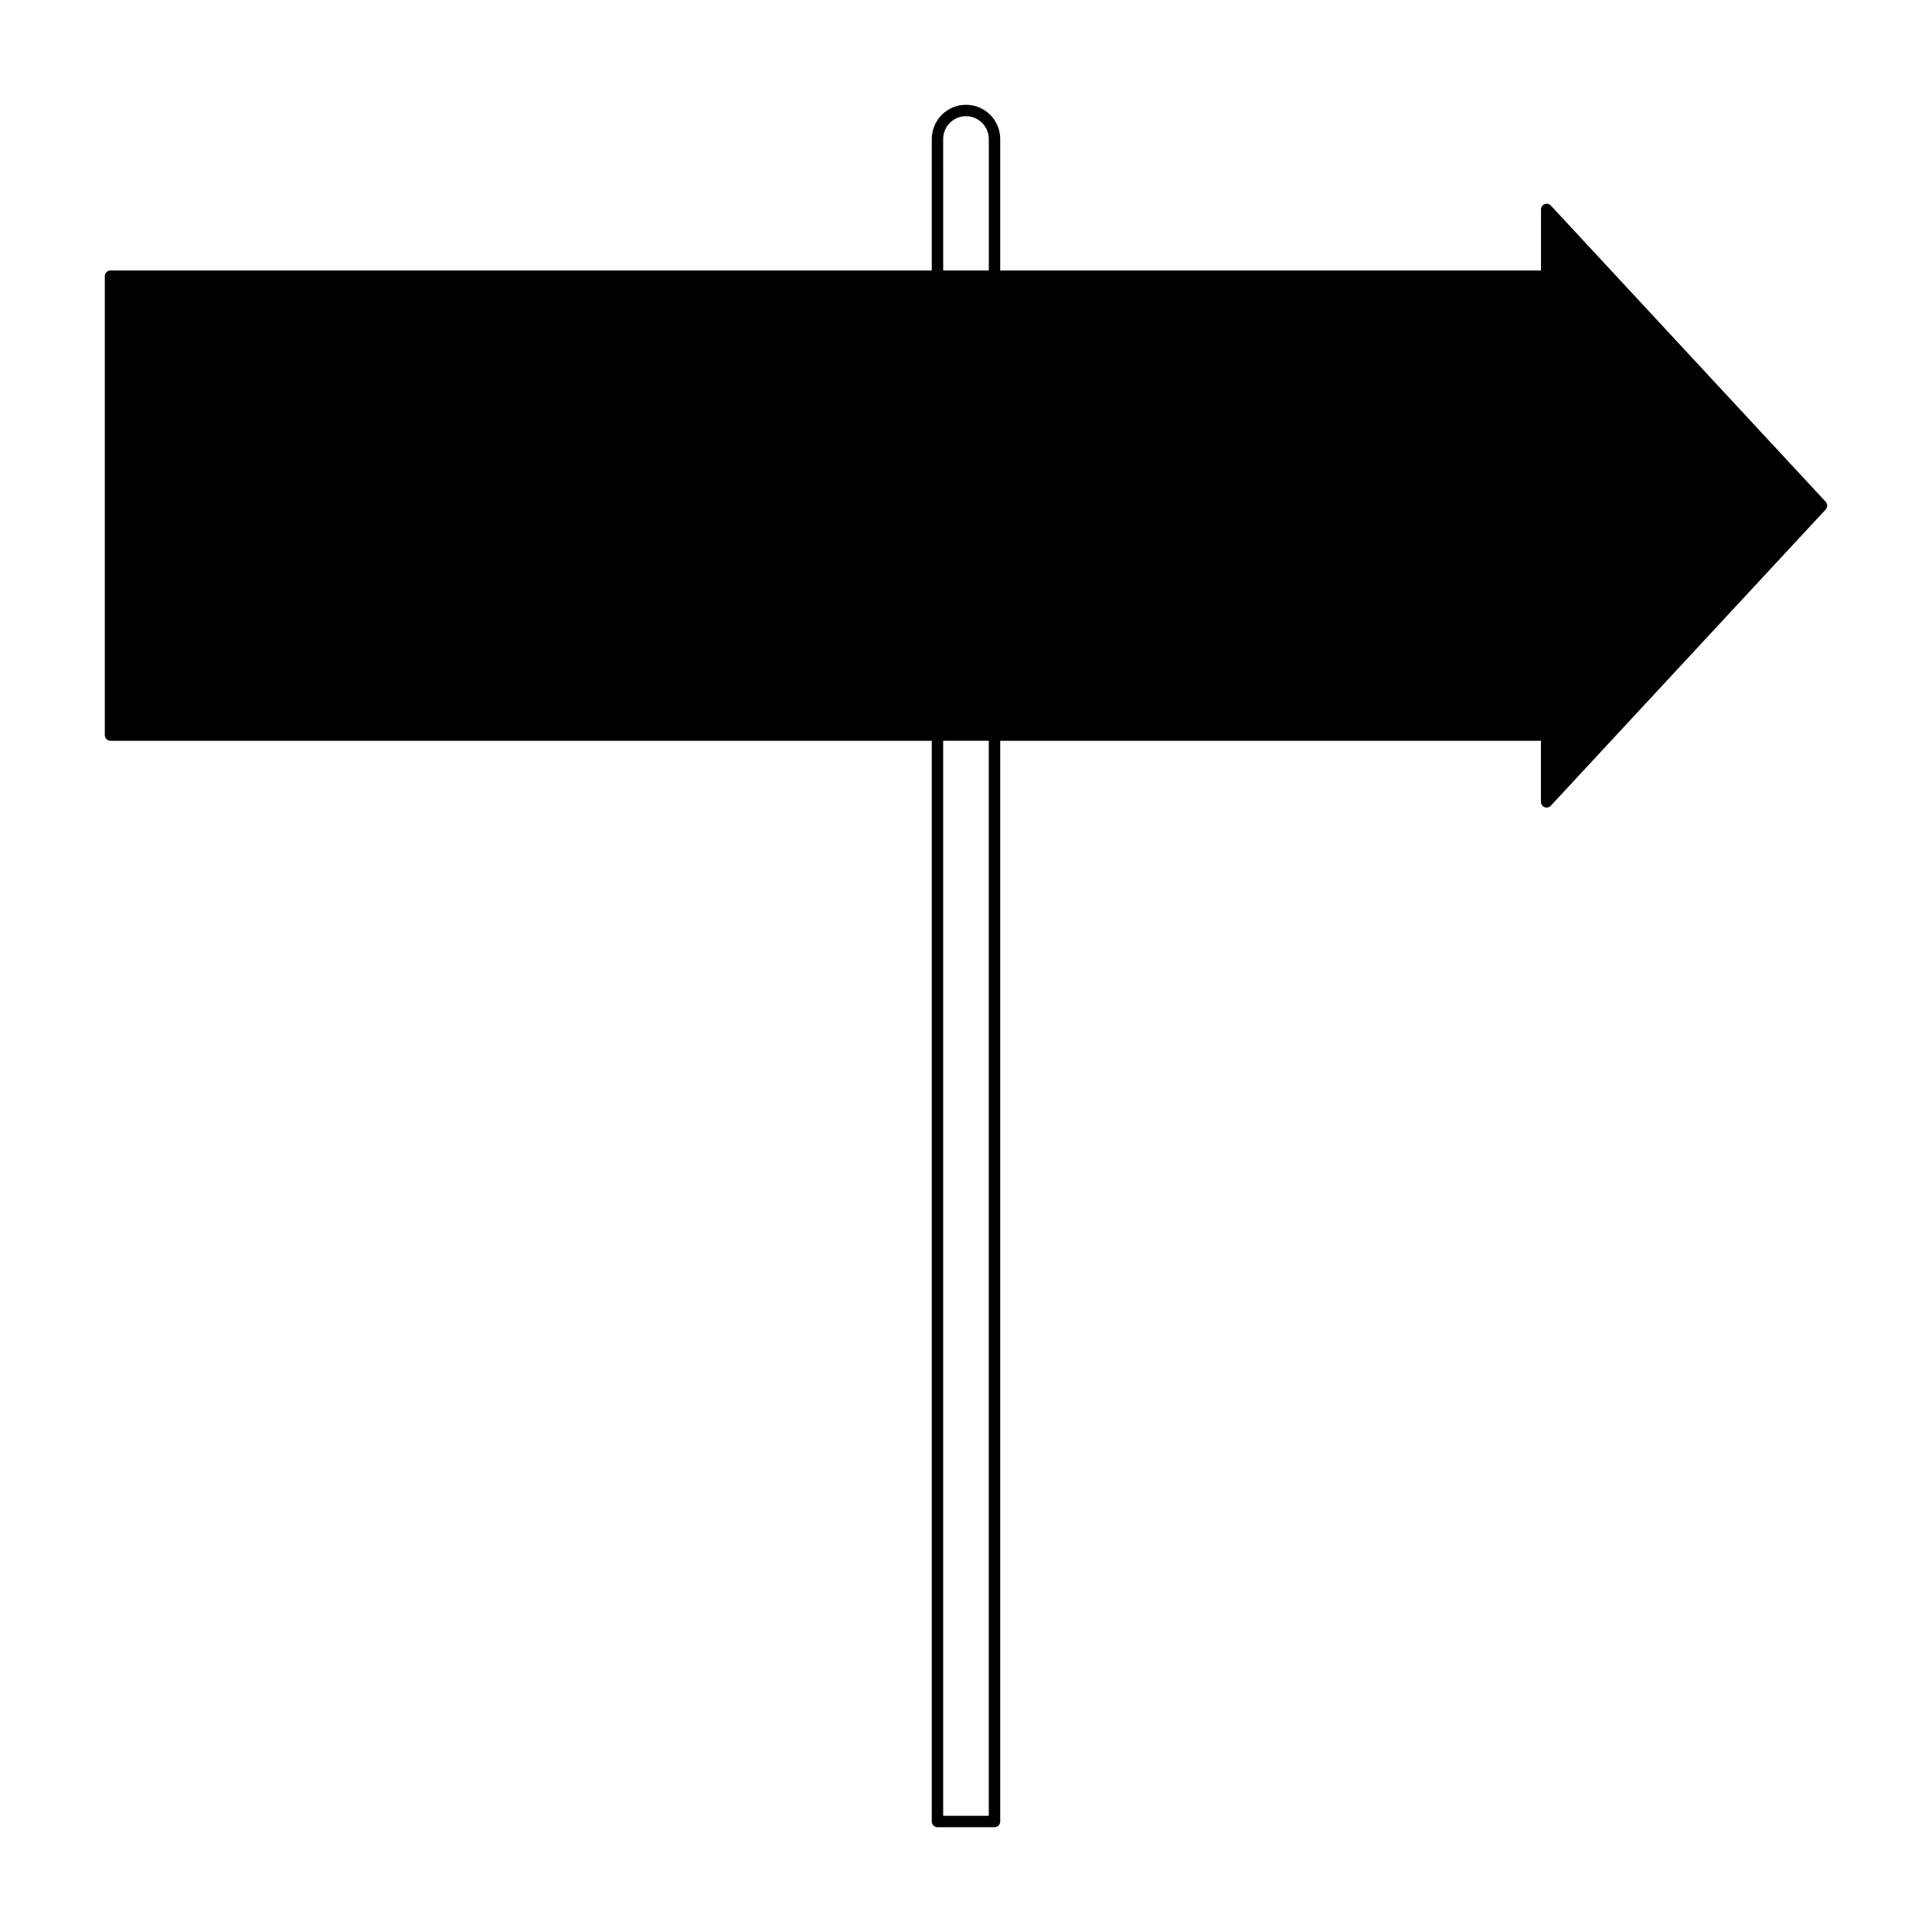 <?xml version="1.0" encoding="UTF-8"?>
<!-- Uploaded to: ICON Repo, www.svgrepo.com, Generator: ICON Repo Mixer Tools -->
<svg fill="#000000" width="800px" height="800px" version="1.1" viewBox="144 144 512 512" xmlns="http://www.w3.org/2000/svg">
 <path d="m627.82 276.97-72.828-78.496c-0.418-0.453-1.094-0.605-1.656-0.379-0.578 0.227-0.957 0.785-0.957 1.406v16.176h-143.31v-34.84c0-5.004-4.066-9.07-9.07-9.07s-9.07 4.066-9.07 9.07v34.84h-217.64c-0.836 0-1.512 0.676-1.512 1.512v121.62c0 0.836 0.676 1.512 1.512 1.512h217.64v286.39c0 0.836 0.676 1.512 1.512 1.512h15.113c0.836 0 1.512-0.676 1.512-1.512v-286.39h143.3v16.176c0 0.625 0.379 1.18 0.957 1.406 0.176 0.07 0.363 0.105 0.551 0.105 0.414 0 0.816-0.168 1.109-0.484l72.832-78.492c0.539-0.578 0.539-1.477 0-2.055zm-233.87-96.133c0-3.336 2.715-6.047 6.047-6.047s6.047 2.715 6.047 6.047v34.84h-12.09zm12.09 444.36h-12.09v-284.89h12.09z"/>
</svg>